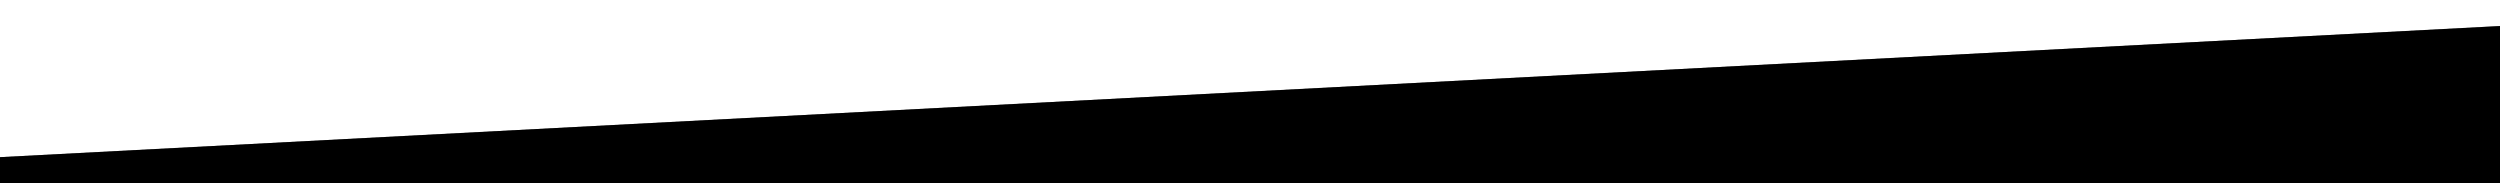 <?xml version="1.0" encoding="utf-8"?>
<!-- Generator: Adobe Illustrator 28.3.0, SVG Export Plug-In . SVG Version: 6.00 Build 0)  -->
<svg version="1.1" id="Layer_1" xmlns="http://www.w3.org/2000/svg" xmlns:xlink="http://www.w3.org/1999/xlink" x="0px" y="0px"
	 viewBox="0 0 1920 140.7" style="enable-background:new 0 0 1920 140.7;" xml:space="preserve">
<rect x="0" y="0" width="1920" height="140.7" fill="#808080" stroke="none"/>
<style type="text/css">
	.st0{fill-rule:evenodd;clip-rule:evenodd;fill:#FFFFFF;}
	.st1{fill-rule:evenodd;clip-rule:evenodd;}
</style>
<g>
	<path class="st0" d="M0,0h1920v20L0,120.7V0z"/>
	<path class="st1" d="M1920,140.7l-1920,0l0-20L1920,20V140.7z"/>
</g>
</svg>
